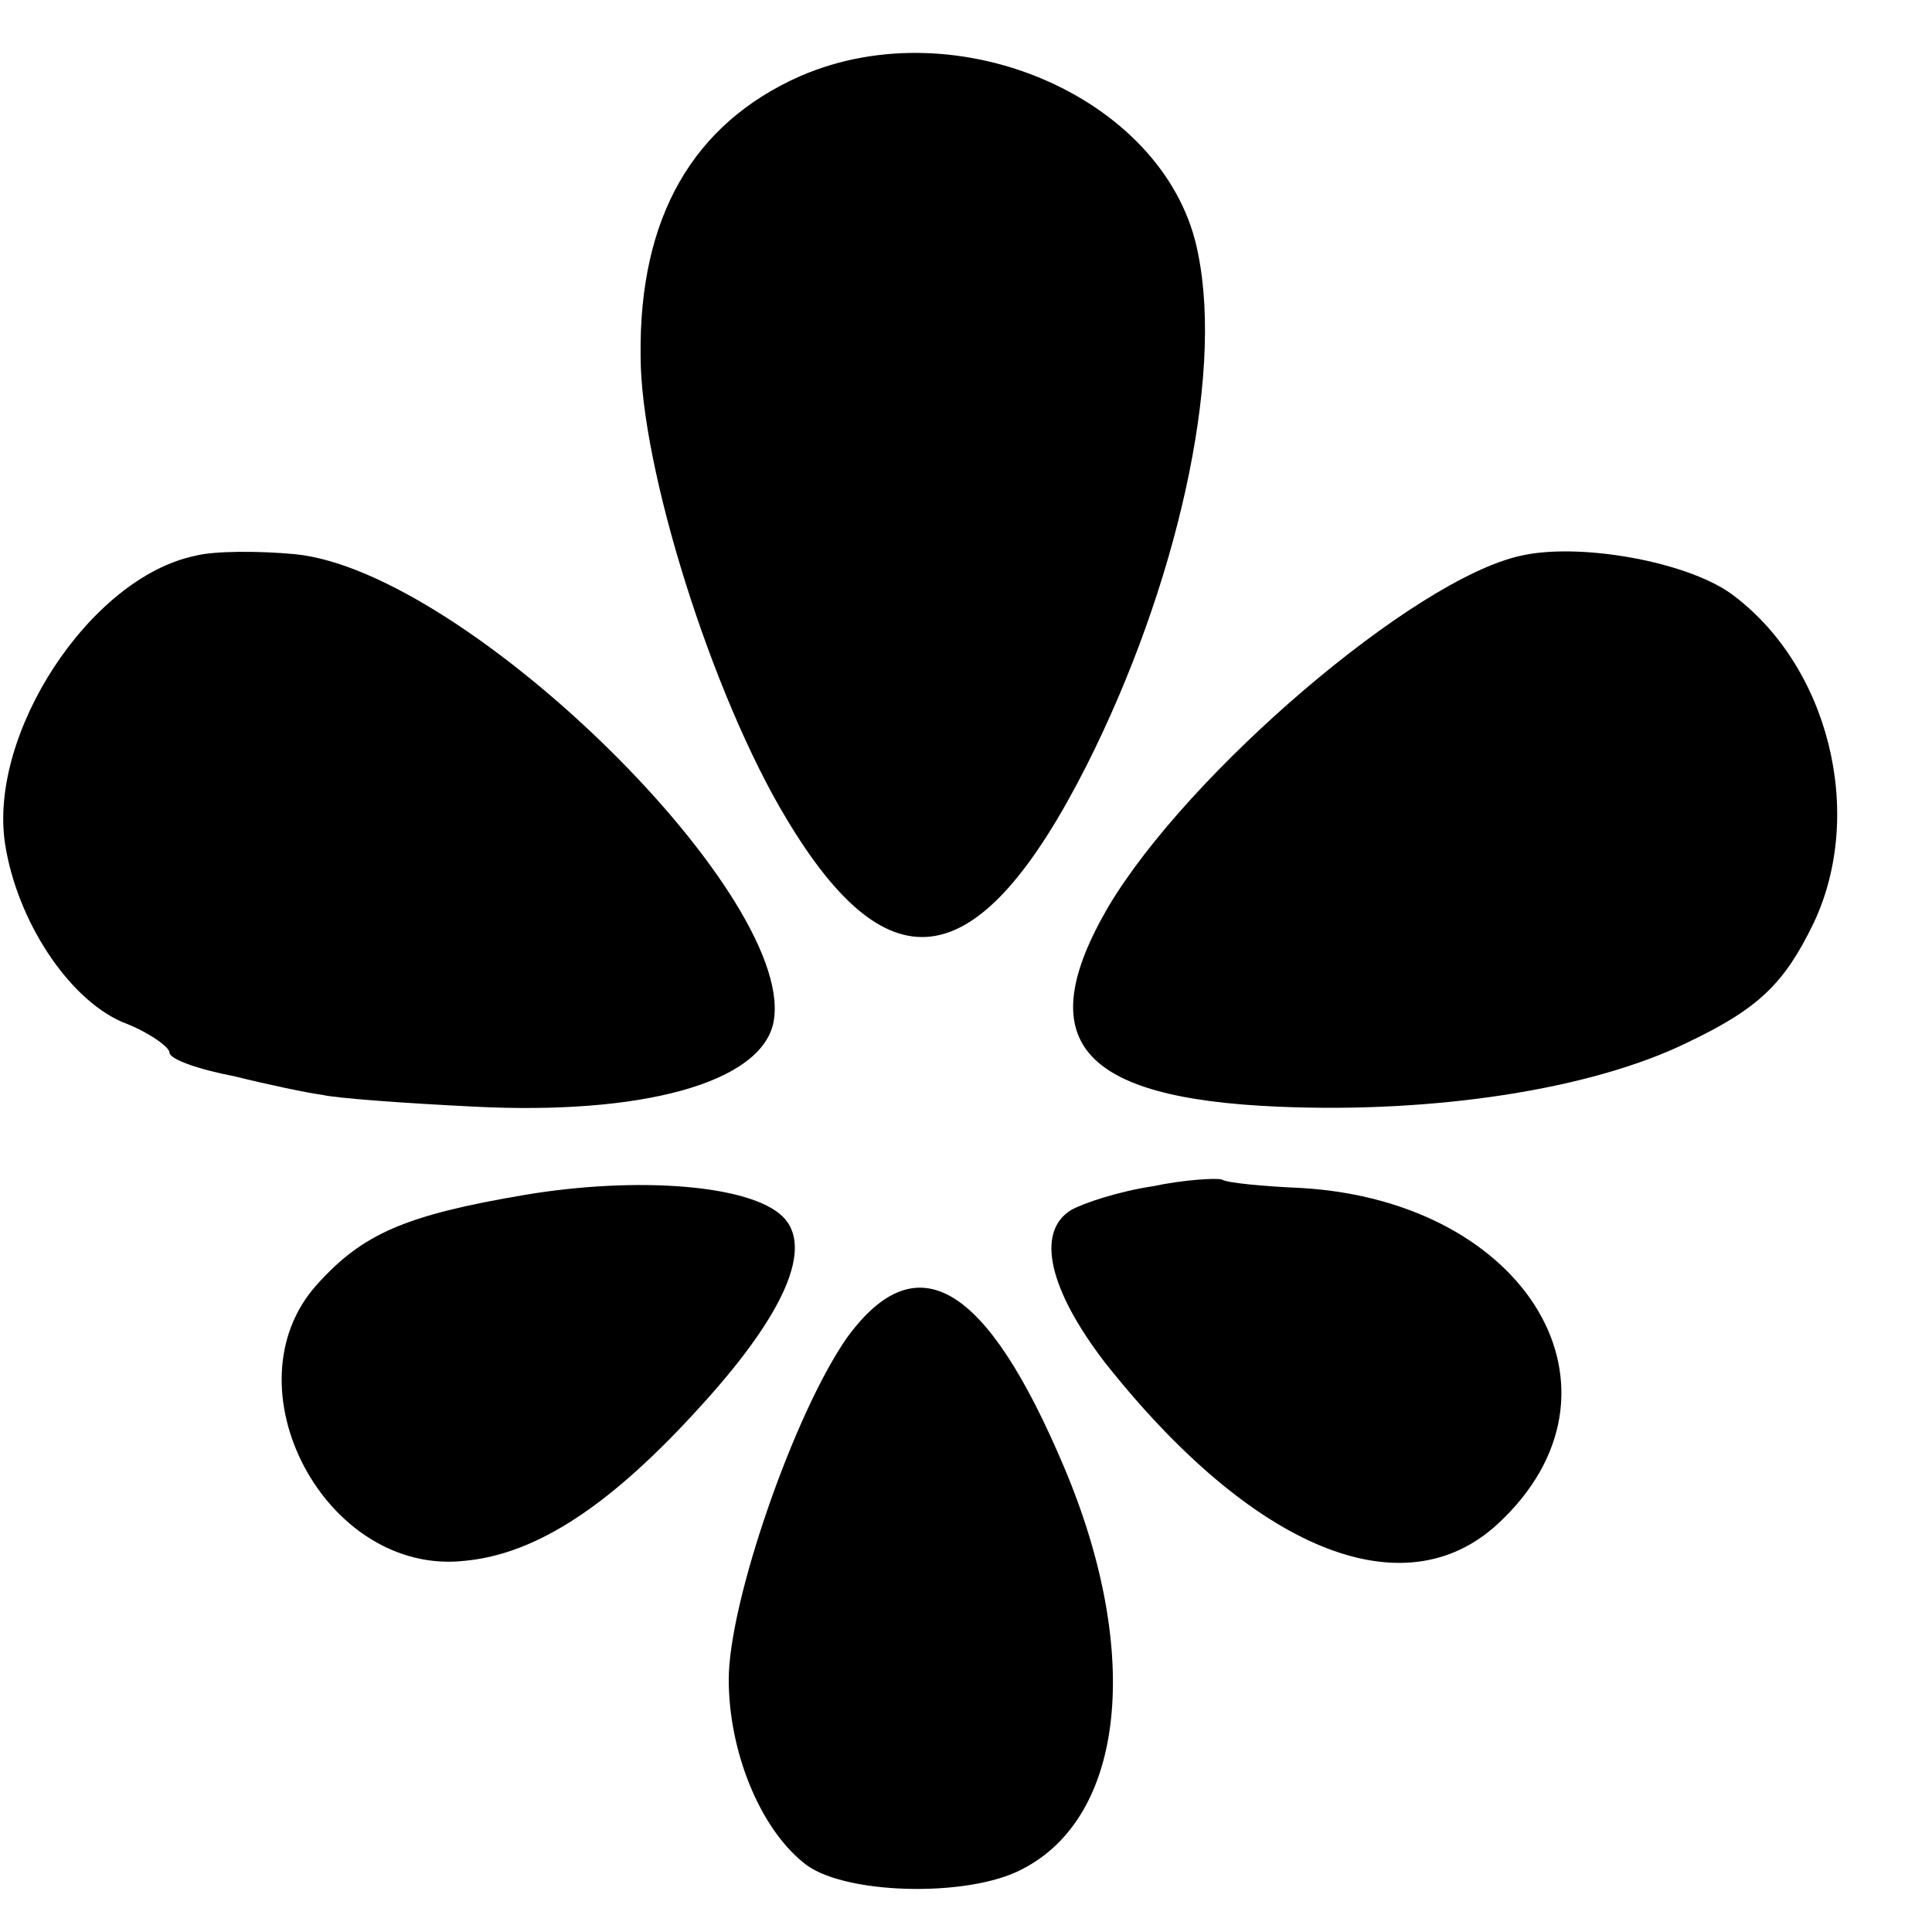 <?xml version="1.0" standalone="no"?>
<!DOCTYPE svg PUBLIC "-//W3C//DTD SVG 20010904//EN"
 "http://www.w3.org/TR/2001/REC-SVG-20010904/DTD/svg10.dtd">
<svg version="1.0" xmlns="http://www.w3.org/2000/svg"
 width="114pt" height="114pt" viewBox="0 0 114 114"
 preserveAspectRatio="xMidYMid meet">
<g transform="translate(0,114) scale(0.1,-0.1)"
fill="#000000" stroke="none">
<path d="M472 1095 c-63 -28 -95 -83 -94 -165 0 -66 42 -200 86 -273 61 -102
114 -93 177 31 53 105 81 228 66 302 -17 91 -141 146 -235 105z"/>
<path d="M115 812 c-62 -13 -122 -105 -112 -170 7 -45 37 -91 69 -105 16 -6
28 -15 28 -18 0 -4 17 -10 38 -14 20 -5 44 -10 52 -11 8 -2 49 -5 90 -7 99 -5
167 14 176 48 18 72 -180 268 -282 278 -21 2 -48 2 -59 -1z"/>
<path d="M897 812 c-63 -14 -196 -128 -243 -207 -46 -79 -17 -113 100 -118 92
-4 185 10 242 38 42 20 57 35 74 70 31 65 9 153 -49 195 -27 19 -90 30 -124
22z"/>
<path d="M310 435 c-71 -12 -96 -23 -123 -53 -54 -60 5 -172 87 -163 43 4 87
33 141 93 48 53 65 92 47 110 -19 19 -86 24 -152 13z"/>
<path d="M680 440 c-20 -3 -41 -10 -48 -14 -21 -13 -13 -47 20 -90 87 -110
176 -147 232 -95 84 78 18 190 -116 198 -23 1 -44 3 -47 5 -3 1 -22 0 -41 -4z"/>
<path d="M500 351 c-31 -44 -70 -156 -70 -202 0 -42 18 -87 44 -108 22 -19 97
-21 129 -4 61 31 71 128 25 237 -46 109 -87 133 -128 77z"/>
</g>
</svg>
